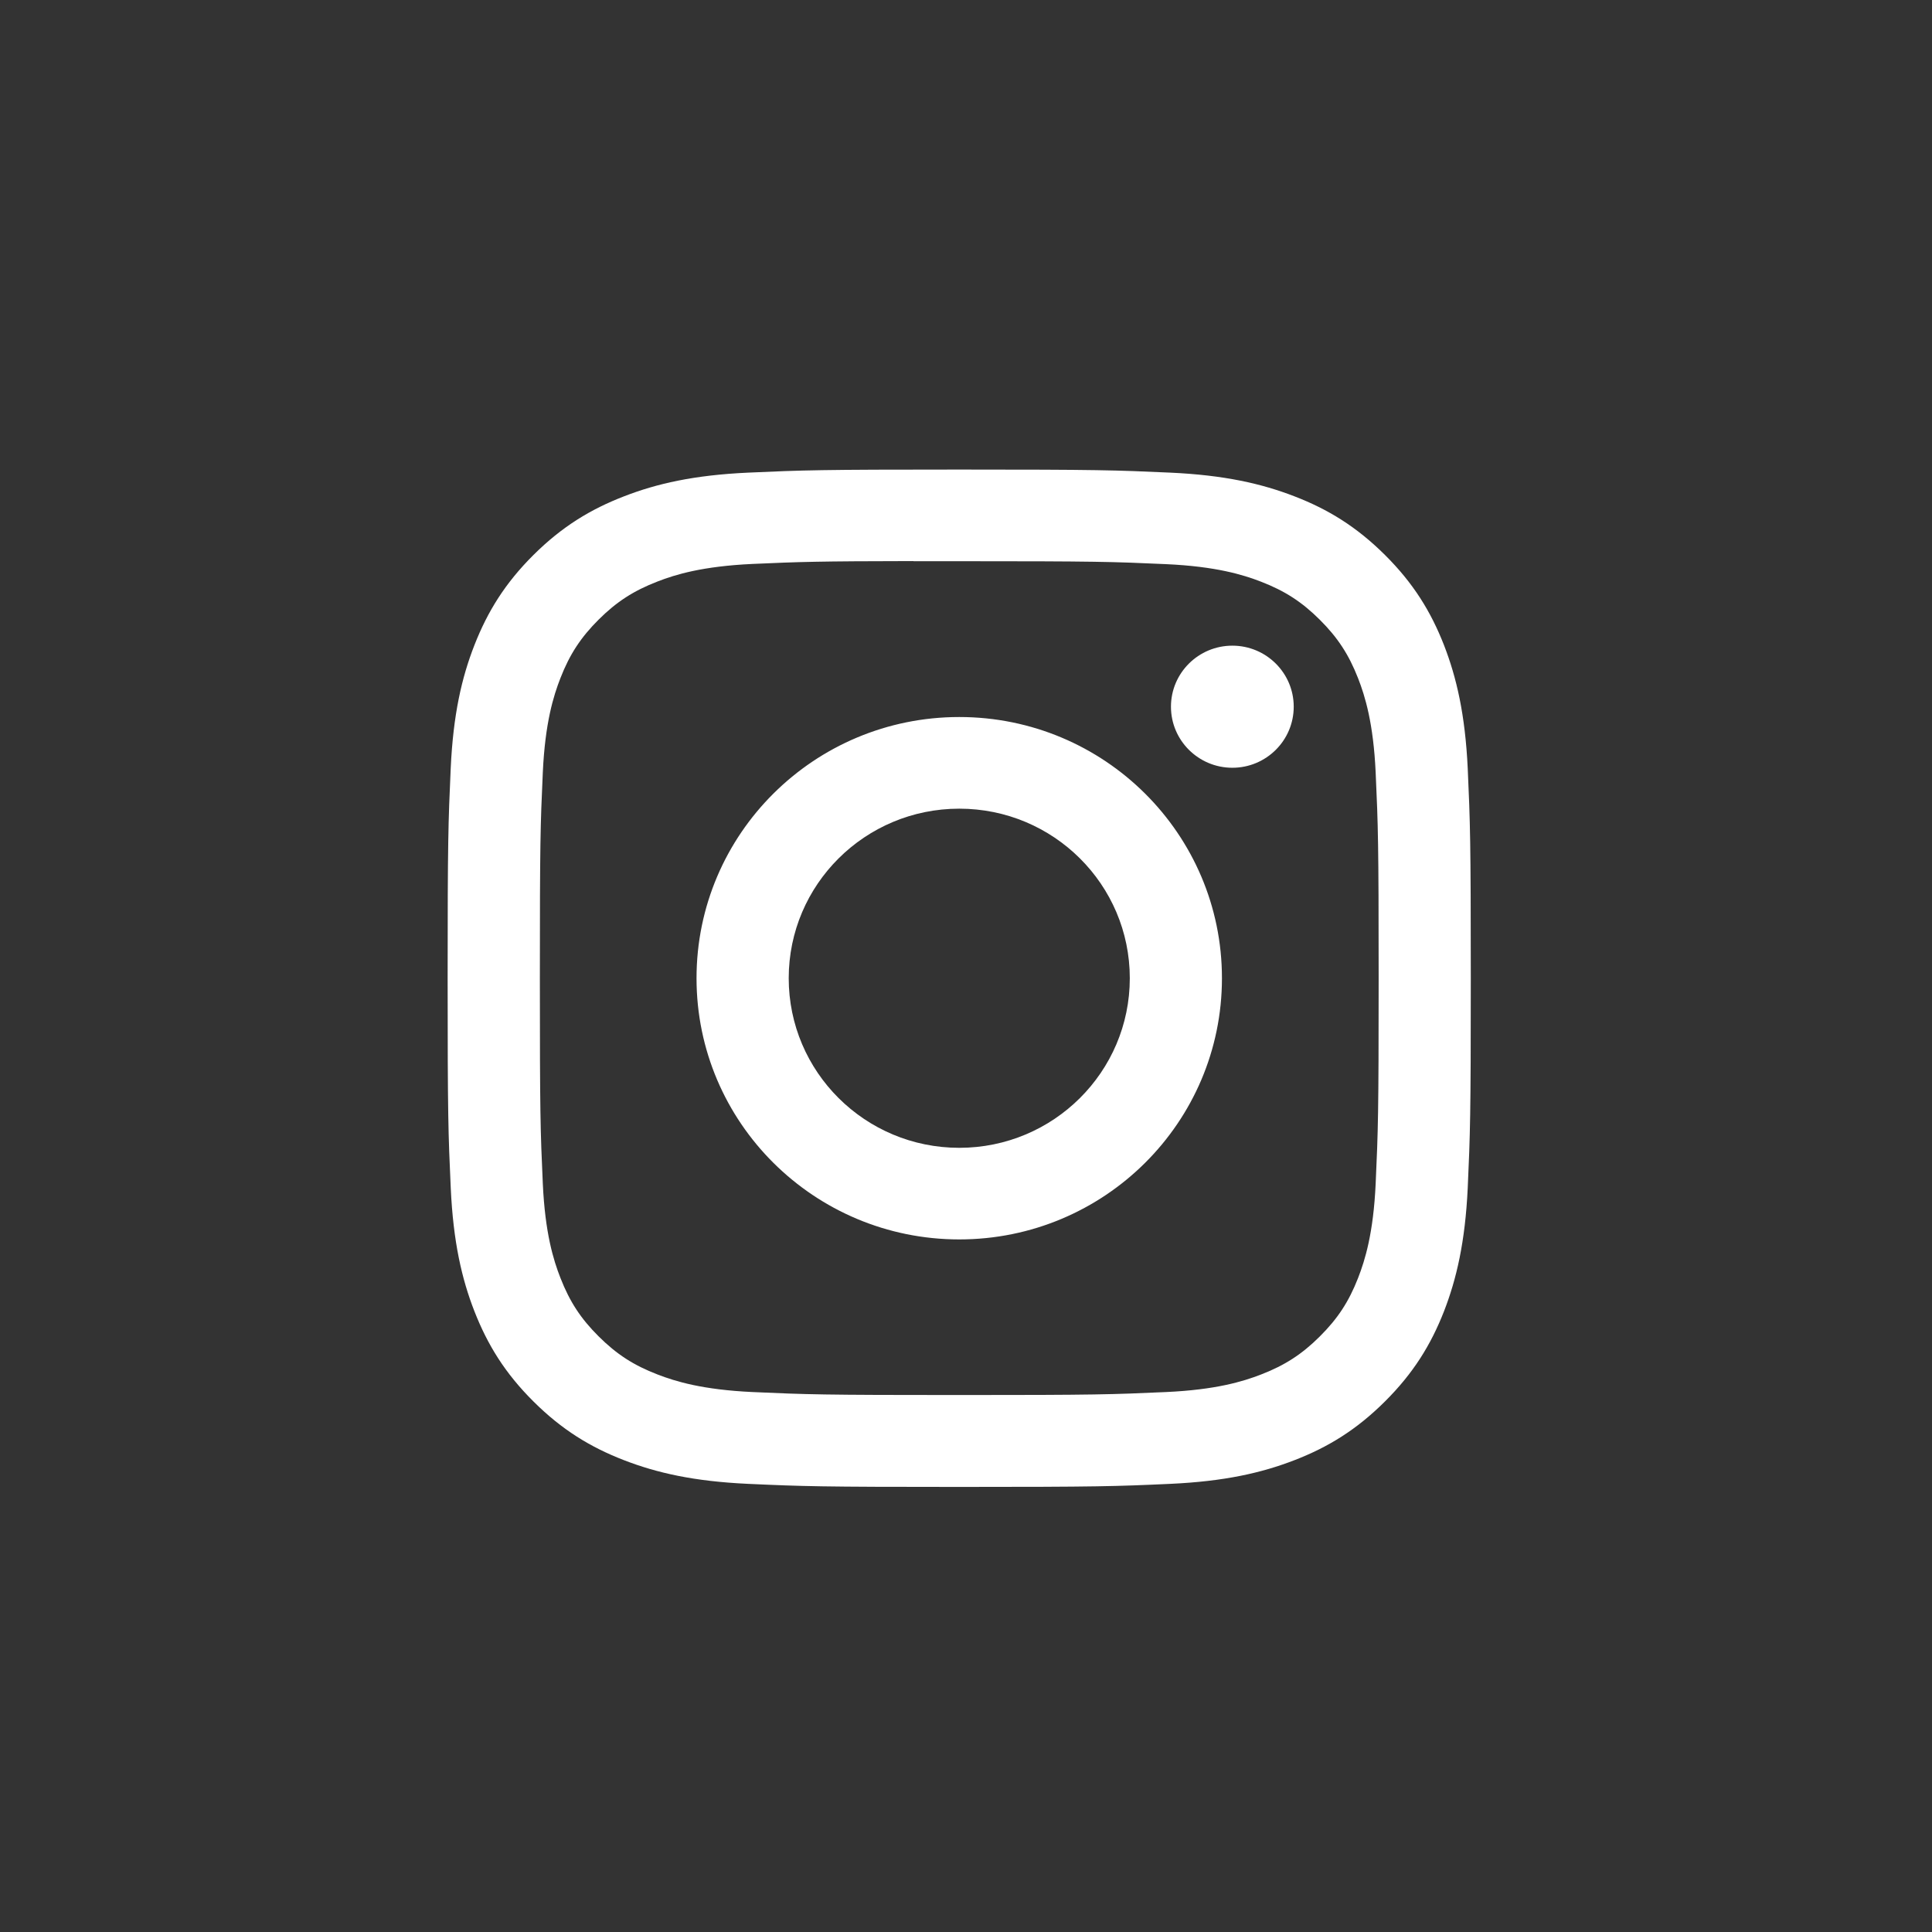 <svg width="46" height="46" viewBox="0 0 46 46" fill="none" xmlns="http://www.w3.org/2000/svg" style="color: rgb(0, 0, 238);">
                            <rect x="0" y="0" width="46" height="46" fill="#333333" stroke="none"/>
                            <path fill-rule="evenodd" clip-rule="evenodd" d="M22.84 11.18C19.532 11.18 19.116 11.194 17.817 11.253C16.52 11.312 15.635 11.516 14.861 11.816C14.06 12.125 13.38 12.539 12.703 13.212C12.026 13.885 11.609 14.561 11.297 15.357C10.995 16.128 10.79 17.008 10.731 18.297C10.673 19.589 10.658 20.002 10.658 23.291C10.658 26.581 10.673 26.992 10.732 28.284C10.791 29.573 10.996 30.454 11.297 31.224C11.609 32.02 12.025 32.696 12.702 33.369C13.379 34.043 14.059 34.458 14.859 34.767C15.634 35.067 16.52 35.271 17.816 35.33C19.116 35.389 19.53 35.403 22.838 35.403C26.147 35.403 26.561 35.389 27.86 35.33C29.157 35.271 30.043 35.067 30.818 34.767C31.619 34.458 32.297 34.043 32.974 33.369C33.651 32.696 34.068 32.02 34.38 31.224C34.679 30.454 34.885 29.573 34.946 28.284C35.004 26.992 35.019 26.581 35.019 23.291C35.019 20.002 35.004 19.589 34.946 18.297C34.885 17.008 34.679 16.128 34.38 15.358C34.068 14.561 33.651 13.885 32.974 13.212C32.296 12.539 31.619 12.125 30.817 11.816C30.04 11.516 29.155 11.312 27.858 11.253C26.559 11.194 26.145 11.18 22.836 11.18H22.84ZM21.747 13.362C22.071 13.362 22.433 13.362 22.84 13.362C26.092 13.362 26.477 13.374 27.762 13.432C28.949 13.486 29.594 13.683 30.023 13.849C30.592 14.069 30.997 14.331 31.423 14.755C31.849 15.179 32.113 15.582 32.335 16.148C32.501 16.574 32.7 17.215 32.754 18.396C32.812 19.673 32.825 20.056 32.825 23.289C32.825 26.521 32.812 26.904 32.754 28.181C32.7 29.362 32.501 30.003 32.335 30.429C32.114 30.995 31.849 31.397 31.423 31.821C30.997 32.245 30.592 32.507 30.023 32.727C29.594 32.893 28.949 33.09 27.762 33.144C26.478 33.202 26.092 33.215 22.84 33.215C19.587 33.215 19.202 33.202 17.918 33.144C16.73 33.089 16.085 32.892 15.656 32.726C15.087 32.507 14.681 32.244 14.255 31.82C13.829 31.397 13.565 30.994 13.344 30.428C13.177 30.002 12.978 29.361 12.924 28.18C12.866 26.903 12.854 26.52 12.854 23.285C12.854 20.051 12.866 19.67 12.924 18.393C12.978 17.212 13.177 16.571 13.344 16.144C13.564 15.579 13.829 15.175 14.255 14.751C14.681 14.327 15.087 14.065 15.656 13.845C16.085 13.678 16.73 13.482 17.918 13.427C19.041 13.377 19.477 13.362 21.747 13.359V13.362ZM29.342 15.373C28.535 15.373 27.88 16.024 27.88 16.826C27.88 17.629 28.535 18.28 29.342 18.28C30.149 18.28 30.803 17.629 30.803 16.826C30.803 16.024 30.149 15.373 29.342 15.373ZM22.84 17.072C19.385 17.072 16.584 19.856 16.584 23.291C16.584 26.726 19.385 29.51 22.84 29.51C26.294 29.51 29.094 26.726 29.094 23.291C29.094 19.856 26.294 17.072 22.84 17.072ZM22.84 19.254C25.082 19.254 26.9 21.061 26.9 23.291C26.9 25.521 25.082 27.329 22.84 27.329C20.597 27.329 18.779 25.521 18.779 23.291C18.779 21.061 20.597 19.254 22.84 19.254Z" fill="rgb(255, 255, 255)"></path>
                        </svg>